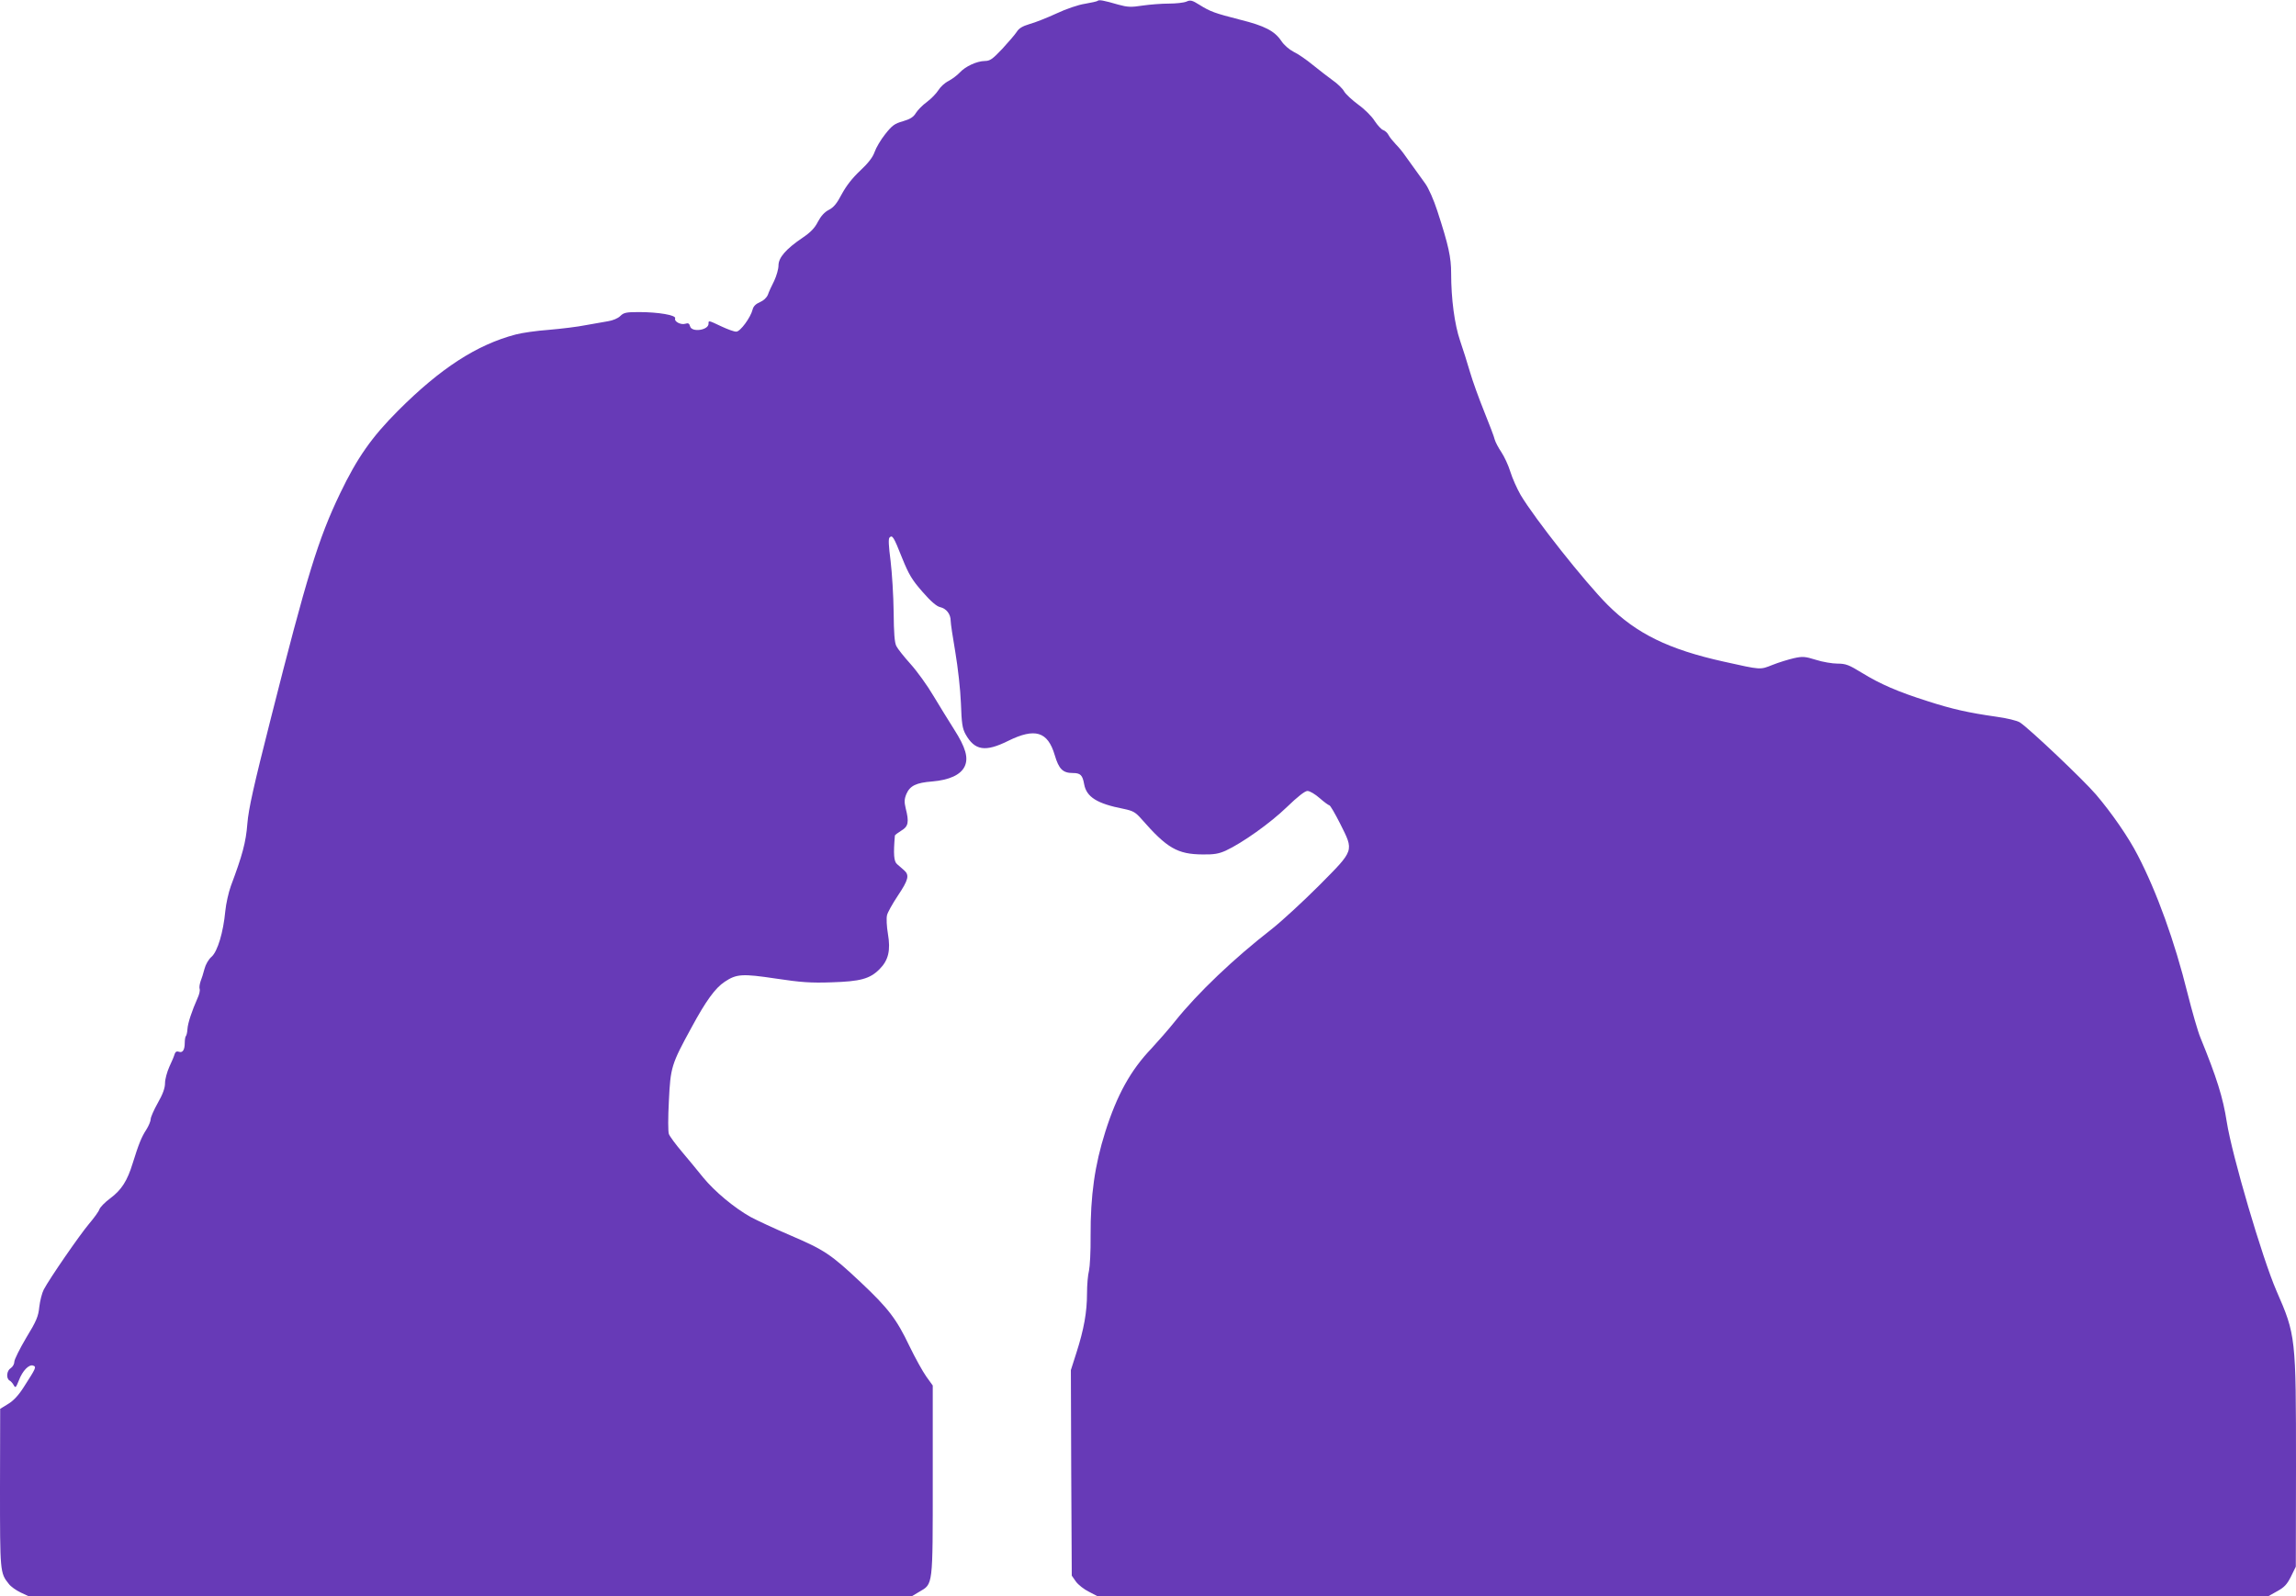<?xml version="1.0" standalone="no"?>
<!DOCTYPE svg PUBLIC "-//W3C//DTD SVG 20010904//EN"
 "http://www.w3.org/TR/2001/REC-SVG-20010904/DTD/svg10.dtd">
<svg version="1.0" xmlns="http://www.w3.org/2000/svg"
 width="1280pt" height="890pt" viewBox="0 0 1280 890"
 preserveAspectRatio="xMidYMid meet">
<g transform="translate(0,890) scale(0.1,-0.1)"
fill="#673ab7" stroke="none">
<path d="M6119 8895 c-4 -3 -35 -10 -70 -16 -36 -5 -106 -29 -159 -54 -52 -24
-120 -51 -150 -59 -40 -12 -60 -24 -72 -44 -10 -15 -46 -57 -80 -94 -55 -58
-69 -68 -98 -68 -45 -1 -108 -30 -140 -65 -14 -15 -41 -35 -61 -46 -21 -10
-46 -33 -57 -51 -12 -19 -40 -48 -64 -66 -25 -18 -52 -46 -62 -62 -13 -22 -31
-34 -72 -46 -47 -13 -61 -24 -99 -72 -25 -31 -51 -76 -59 -99 -10 -29 -35 -62
-80 -104 -44 -41 -78 -85 -103 -131 -27 -52 -45 -74 -72 -88 -24 -12 -44 -34
-61 -66 -18 -36 -42 -60 -85 -89 -93 -63 -135 -111 -135 -155 0 -20 -11 -58
-24 -86 -14 -27 -30 -62 -35 -77 -7 -17 -24 -33 -45 -42 -22 -9 -36 -23 -40
-40 -11 -45 -69 -124 -91 -124 -11 -1 -49 13 -83 29 -74 35 -72 34 -72 15 0
-36 -94 -50 -103 -14 -4 16 -11 19 -26 14 -25 -8 -64 12 -57 30 6 18 -94 35
-202 35 -71 0 -85 -3 -104 -22 -13 -13 -42 -25 -68 -29 -25 -4 -81 -14 -125
-22 -44 -9 -136 -20 -205 -26 -69 -5 -152 -17 -185 -26 -217 -57 -419 -188
-655 -424 -148 -148 -229 -264 -324 -462 -122 -254 -185 -460 -386 -1254 -96
-378 -124 -503 -131 -587 -8 -105 -28 -177 -92 -348 -13 -36 -27 -99 -31 -140
-11 -118 -43 -224 -76 -254 -17 -14 -34 -44 -40 -68 -6 -24 -16 -55 -22 -70
-5 -15 -8 -34 -5 -42 3 -8 -2 -31 -12 -52 -31 -70 -54 -138 -56 -172 -1 -18
-5 -35 -9 -39 -3 -3 -6 -20 -6 -37 0 -40 -12 -58 -33 -50 -11 4 -19 0 -23 -12
-3 -11 -16 -43 -30 -72 -13 -29 -24 -70 -24 -91 0 -27 -12 -61 -40 -110 -22
-39 -40 -80 -40 -91 0 -11 -11 -37 -24 -58 -27 -41 -43 -81 -76 -187 -30 -98
-62 -149 -125 -196 -30 -22 -57 -50 -61 -62 -3 -11 -30 -48 -58 -81 -53 -63
-220 -305 -252 -366 -10 -19 -21 -63 -25 -97 -5 -52 -16 -79 -73 -172 -36 -61
-66 -121 -66 -133 0 -13 -9 -29 -20 -36 -23 -14 -27 -57 -7 -69 8 -4 18 -16
24 -27 9 -16 12 -13 28 27 20 54 57 92 80 83 19 -7 16 -13 -52 -119 -29 -46
-58 -77 -88 -95 l-44 -27 -1 -441 c0 -469 0 -474 49 -535 11 -15 41 -36 66
-48 l45 -21 2462 0 2461 0 42 25 c77 45 75 25 75 622 l0 528 -36 50 c-20 28
-62 104 -94 170 -72 151 -118 211 -272 356 -165 155 -202 180 -389 260 -89 38
-190 85 -225 104 -91 51 -200 142 -264 220 -30 37 -83 102 -118 143 -35 41
-68 86 -73 99 -5 13 -5 92 0 186 9 187 14 203 126 408 80 148 132 220 185 255
66 44 98 46 285 18 139 -21 195 -25 310 -21 161 5 214 19 268 73 50 50 63 105
47 198 -7 41 -9 87 -5 103 3 15 31 65 61 110 59 88 65 114 34 141 -11 9 -29
25 -39 34 -18 15 -21 57 -12 160 1 3 17 15 36 27 39 23 44 47 24 125 -8 34 -8
50 4 79 20 46 54 63 145 70 94 8 158 37 180 84 22 47 6 105 -60 208 -28 44
-79 127 -114 185 -34 58 -92 138 -128 178 -36 40 -72 85 -79 100 -10 19 -14
73 -15 190 -1 89 -9 217 -17 284 -11 85 -13 124 -6 131 16 16 23 5 71 -116 37
-91 55 -121 113 -187 46 -53 79 -81 98 -85 35 -8 59 -39 59 -77 0 -15 12 -93
26 -175 14 -84 28 -206 31 -283 4 -114 8 -141 26 -174 51 -91 110 -100 237
-37 150 74 221 53 260 -79 23 -78 45 -100 101 -100 42 0 54 -11 63 -62 13 -72
72 -109 221 -138 52 -11 65 -18 100 -58 141 -161 199 -195 340 -196 63 -1 90
4 128 21 93 43 249 154 341 243 61 59 101 90 115 90 13 0 43 -18 68 -40 25
-22 50 -40 54 -40 5 0 31 -45 59 -100 79 -158 83 -146 -117 -348 -93 -93 -211
-201 -263 -242 -210 -163 -413 -356 -540 -515 -35 -44 -94 -111 -130 -150
-117 -122 -193 -260 -258 -465 -59 -186 -83 -356 -82 -581 1 -85 -4 -172 -9
-194 -6 -22 -11 -79 -11 -127 0 -103 -17 -199 -59 -330 l-31 -97 2 -573 3
-573 23 -33 c13 -18 46 -44 73 -57 l48 -25 3263 0 3263 0 50 28 c40 22 55 38
77 82 l27 55 1 560 c0 722 -1 731 -109 978 -79 182 -248 756 -277 942 -21 136
-56 247 -147 470 -14 33 -46 145 -72 248 -71 287 -171 564 -277 768 -51 100
-146 237 -233 339 -71 83 -374 370 -424 402 -15 10 -73 24 -132 32 -154 22
-245 42 -384 87 -164 52 -261 94 -364 157 -73 45 -91 52 -137 52 -28 0 -83 9
-120 21 -61 19 -75 20 -124 9 -30 -7 -83 -23 -118 -37 -71 -28 -61 -29 -272
18 -307 68 -487 156 -648 317 -125 125 -406 480 -485 613 -20 35 -46 93 -57
129 -11 36 -34 85 -50 109 -17 25 -33 56 -37 70 -3 15 -30 85 -59 157 -29 72
-65 171 -79 220 -14 49 -39 127 -55 174 -31 91 -50 233 -50 376 0 89 -14 155
-77 348 -20 62 -49 127 -67 152 -55 76 -90 125 -113 157 -12 18 -35 46 -51 62
-16 17 -35 40 -41 52 -6 12 -19 24 -30 28 -10 3 -31 26 -47 50 -15 25 -56 66
-91 91 -35 26 -71 59 -80 75 -9 16 -37 43 -63 61 -25 18 -74 56 -110 85 -35
29 -84 63 -108 74 -25 13 -54 38 -69 61 -37 55 -92 84 -229 118 -144 37 -166
45 -227 83 -41 26 -51 28 -73 18 -14 -6 -57 -11 -97 -11 -40 0 -106 -5 -147
-11 -64 -10 -84 -9 -135 5 -83 24 -109 29 -116 21z"/>
</g>
</svg>
